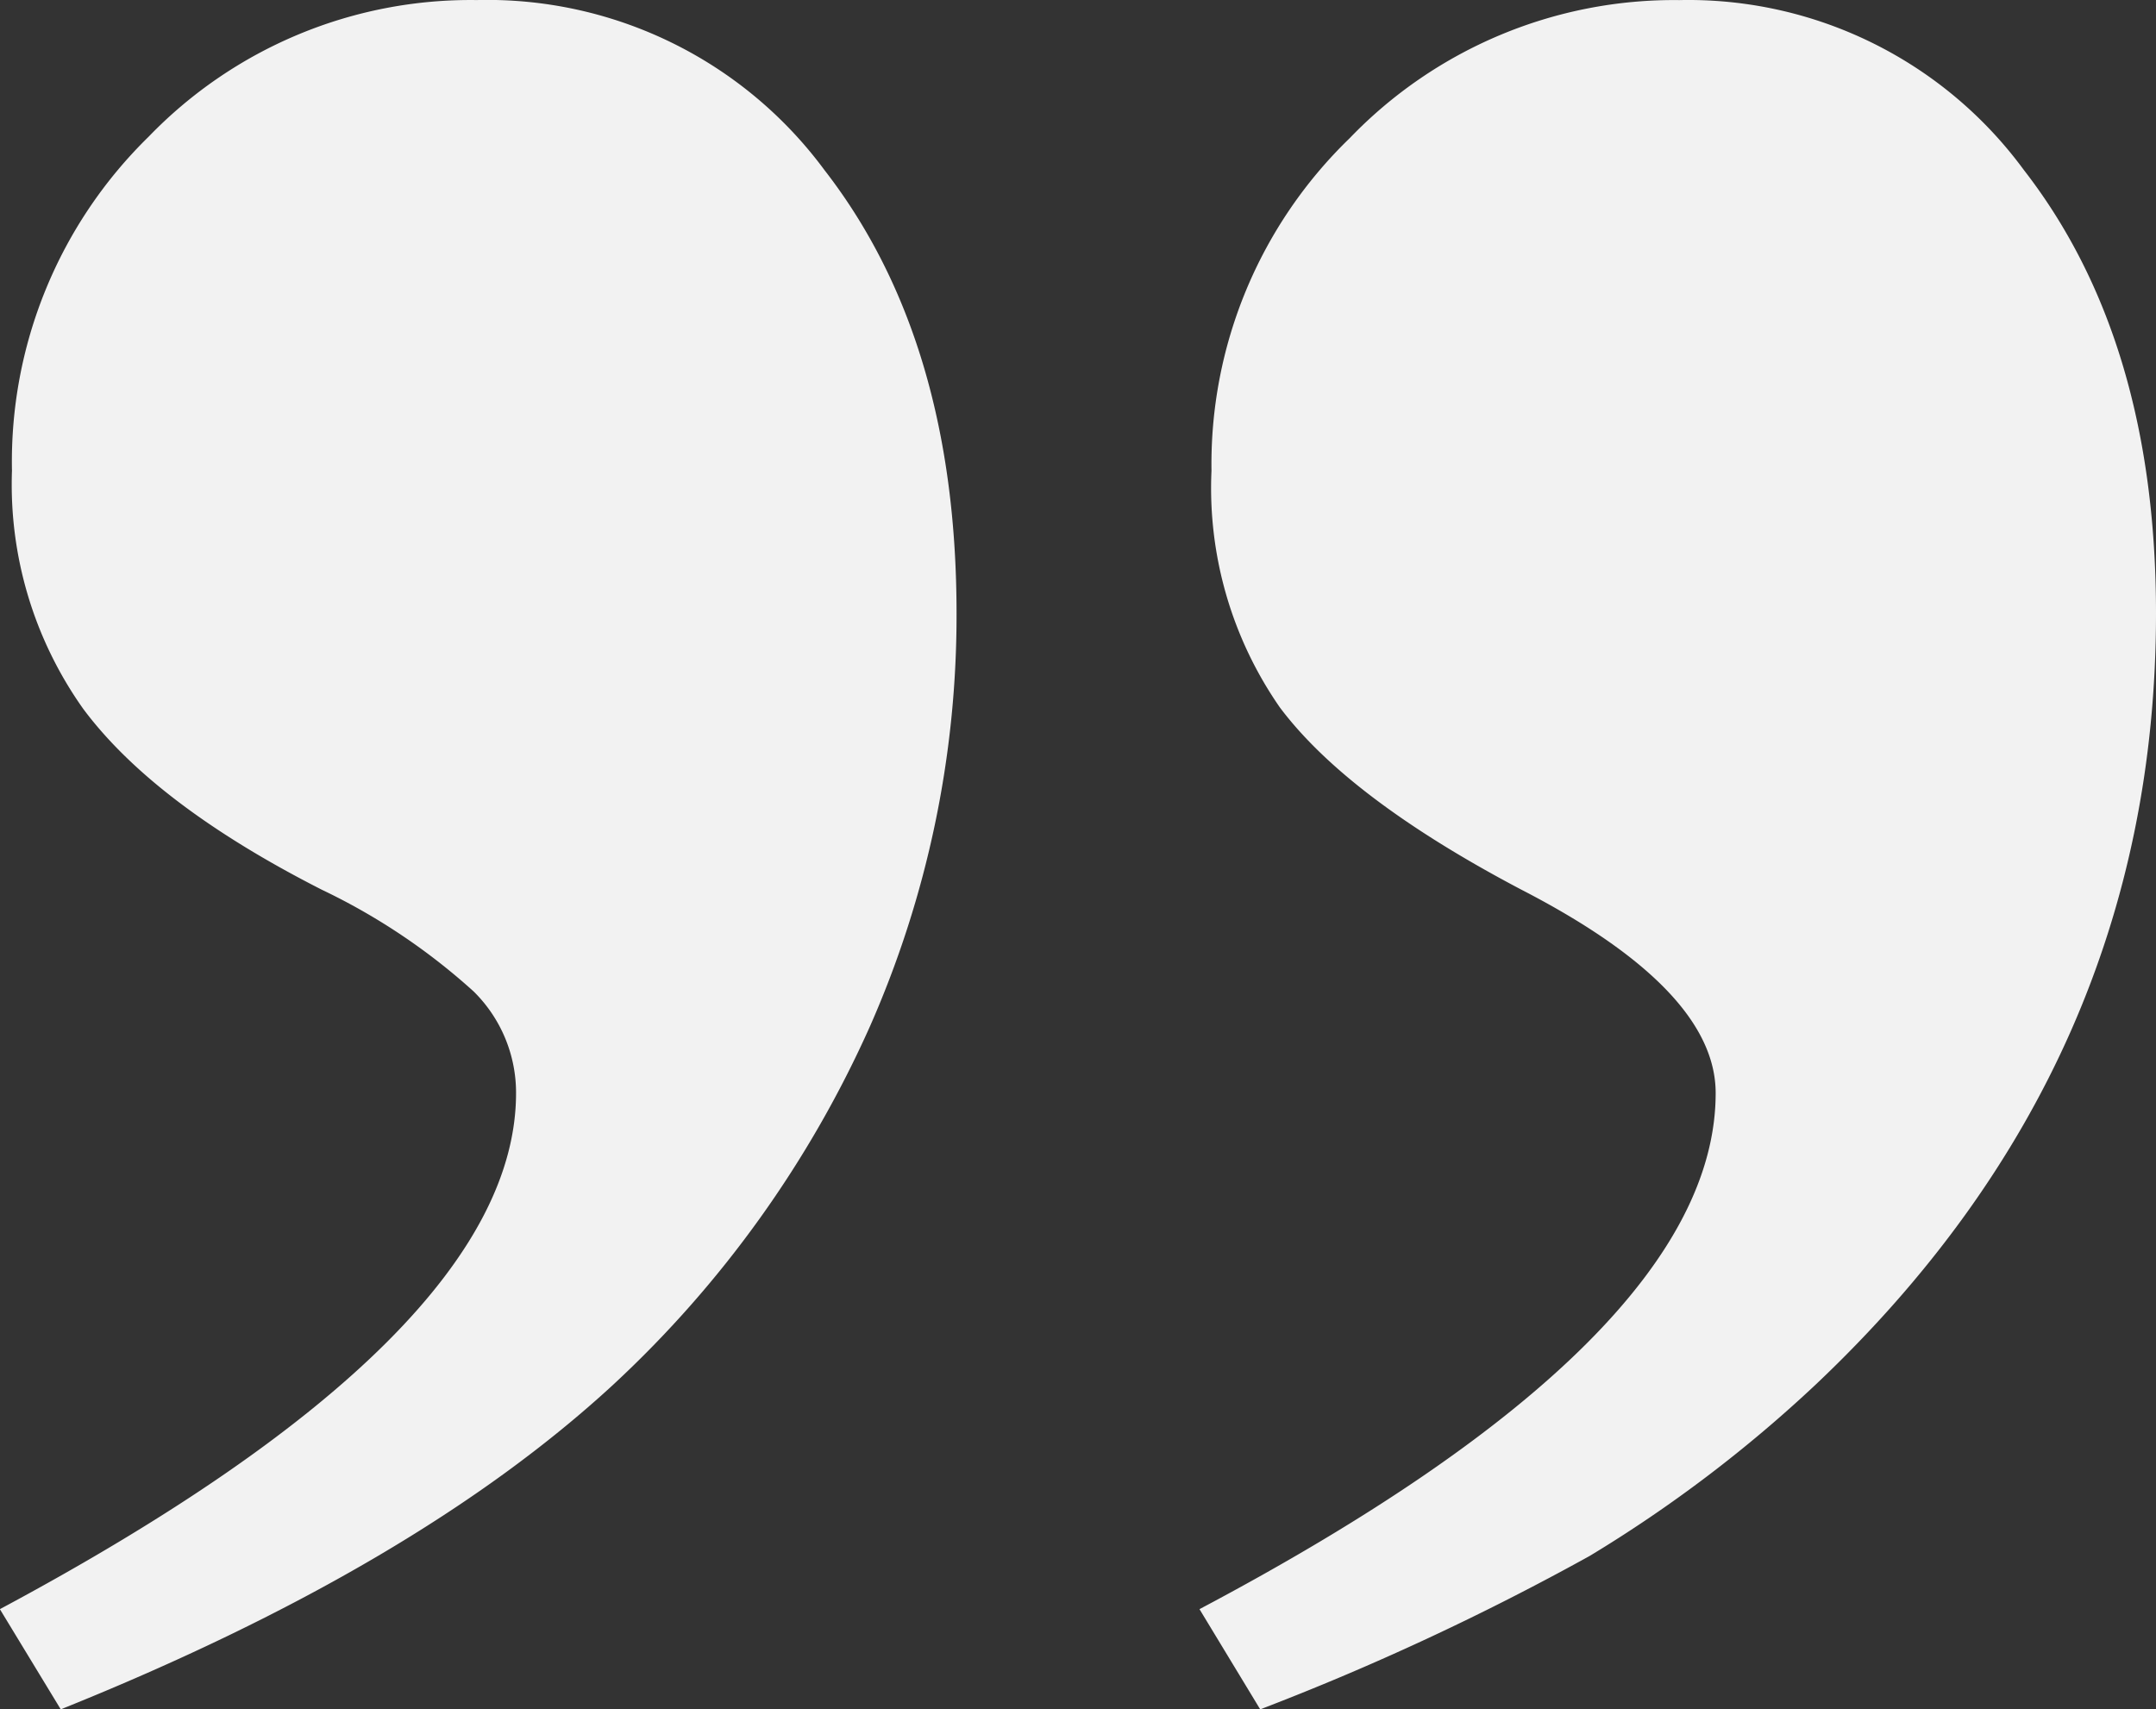 <svg xmlns="http://www.w3.org/2000/svg" width="69.336" height="54.98" viewBox="0 0 69.336 54.98">
  <rect x="0" y="0" width="69.336" height="54.98" fill="#333333" stroke="none"/>
  <path id="Path_367" data-name="Path 367" d="M4.932-83.789,2.979-87.012q16.6-8.789,16.6-16.6,0-3.32-6.25-6.543-5.566-2.93-7.764-5.859a12.366,12.366,0,0,1-2.2-7.617,14.578,14.578,0,0,1,4.443-10.693,14.465,14.465,0,0,1,10.6-4.443A13.382,13.382,0,0,1,29.492-133.3q4.248,5.469,4.248,14.258,0,14.453-10.937,24.8a43.35,43.35,0,0,1-7.275,5.518A83.729,83.729,0,0,1,4.932-83.789Zm-38.574,0L-35.6-87.012q16.6-8.887,16.6-16.6a4.571,4.571,0,0,0-1.367-3.271,20.281,20.281,0,0,0-4.883-3.271q-5.371-2.734-7.666-5.811a12.463,12.463,0,0,1-2.295-7.666,14.612,14.612,0,0,1,4.395-10.742,14.384,14.384,0,0,1,10.547-4.395A13.477,13.477,0,0,1-9.082-133.3q4.248,5.469,4.248,14.258a32.726,32.726,0,0,1-2.783,13.281,35.392,35.392,0,0,1-8.252,11.523Q-22.217-88.379-33.643-83.789Z" transform="translate(35.596 138.77)" fill="#f2f2f2"/>
</svg>
